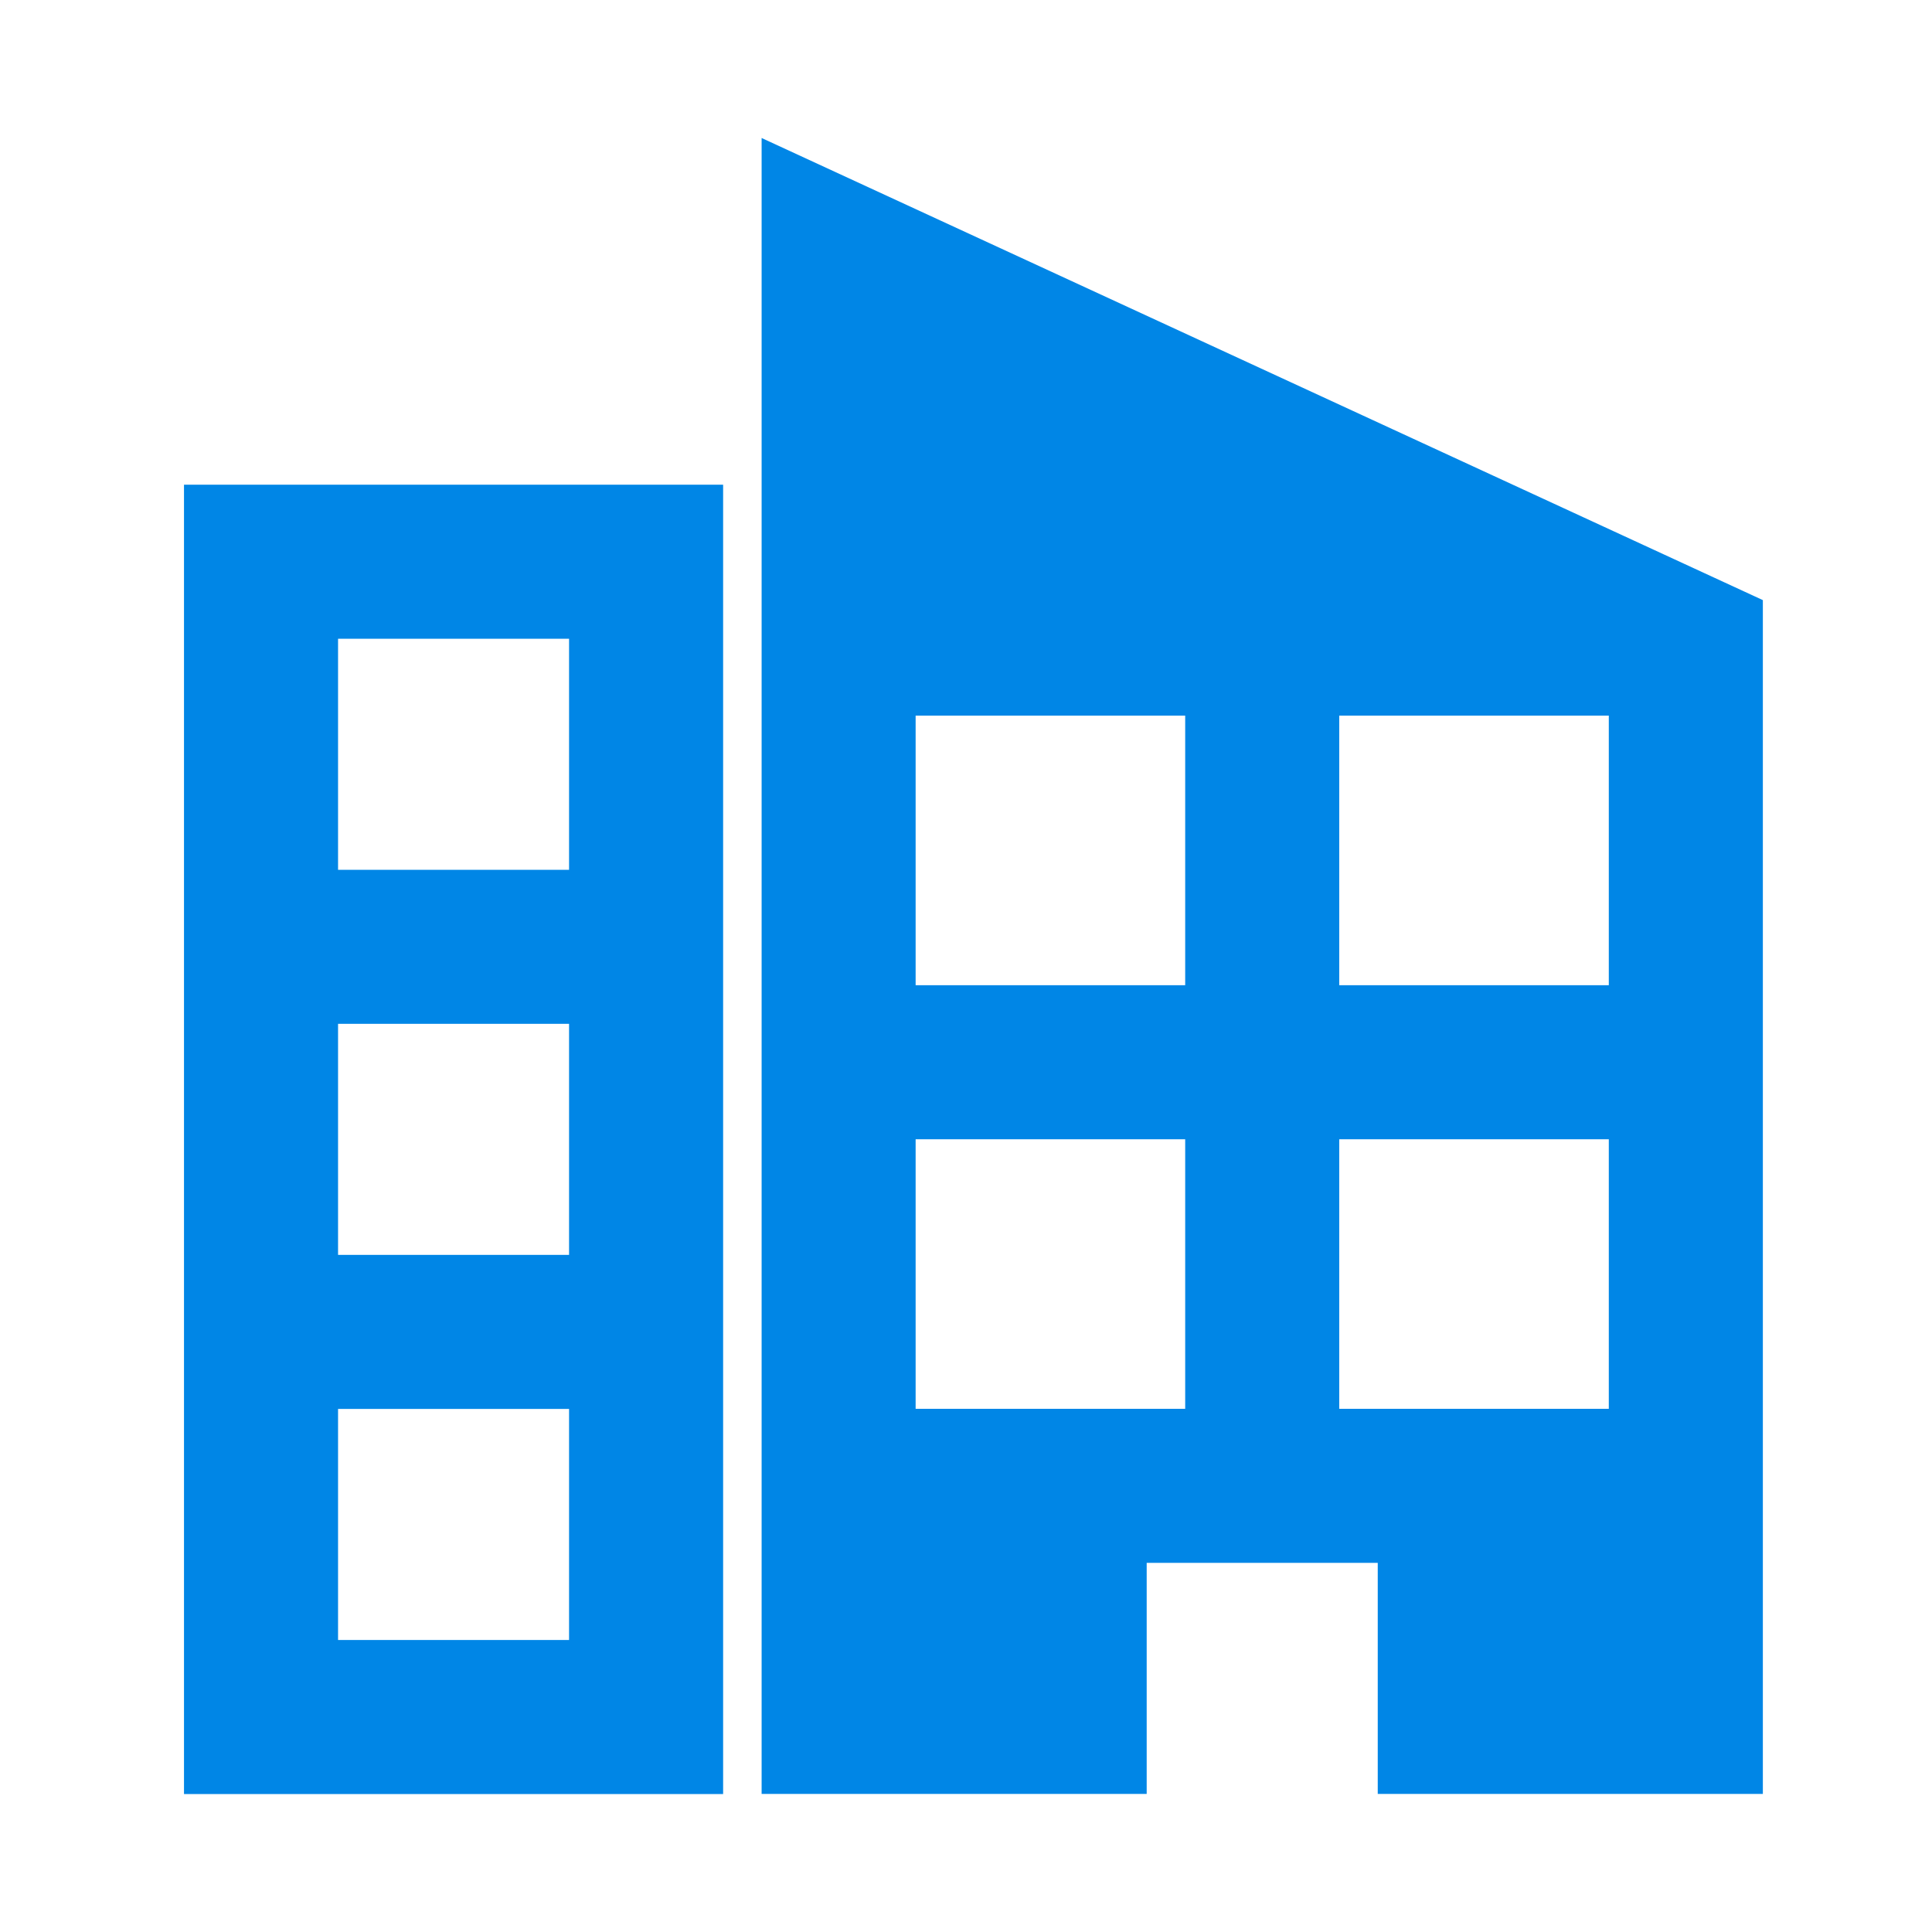 <svg width="42" height="42" viewBox="0 0 42 42" fill="none" xmlns="http://www.w3.org/2000/svg">
<path d="M16.557 3L38.323 13.046V38.998H29.951V33.975H24.928V38.998H16.557C16.557 26.998 16.557 14.999 16.557 3ZM34.974 15.557H29.114V21.418H34.974V15.557ZM25.765 15.557H19.905V21.418H25.765V15.557ZM34.974 24.766H29.114V30.626H34.974V24.766ZM25.765 24.766H19.905V30.626H25.765V24.766Z" fill="#0086E6"/>
<path d="M15.72 10.537V39.001H4V10.537H15.72ZM12.371 13.886H7.349V18.909H12.371V13.886ZM12.371 22.257H7.349V27.28H12.371V22.257ZM12.371 30.629H7.349V35.652H12.371V30.629Z" fill="#0086E6"/>
</svg>
